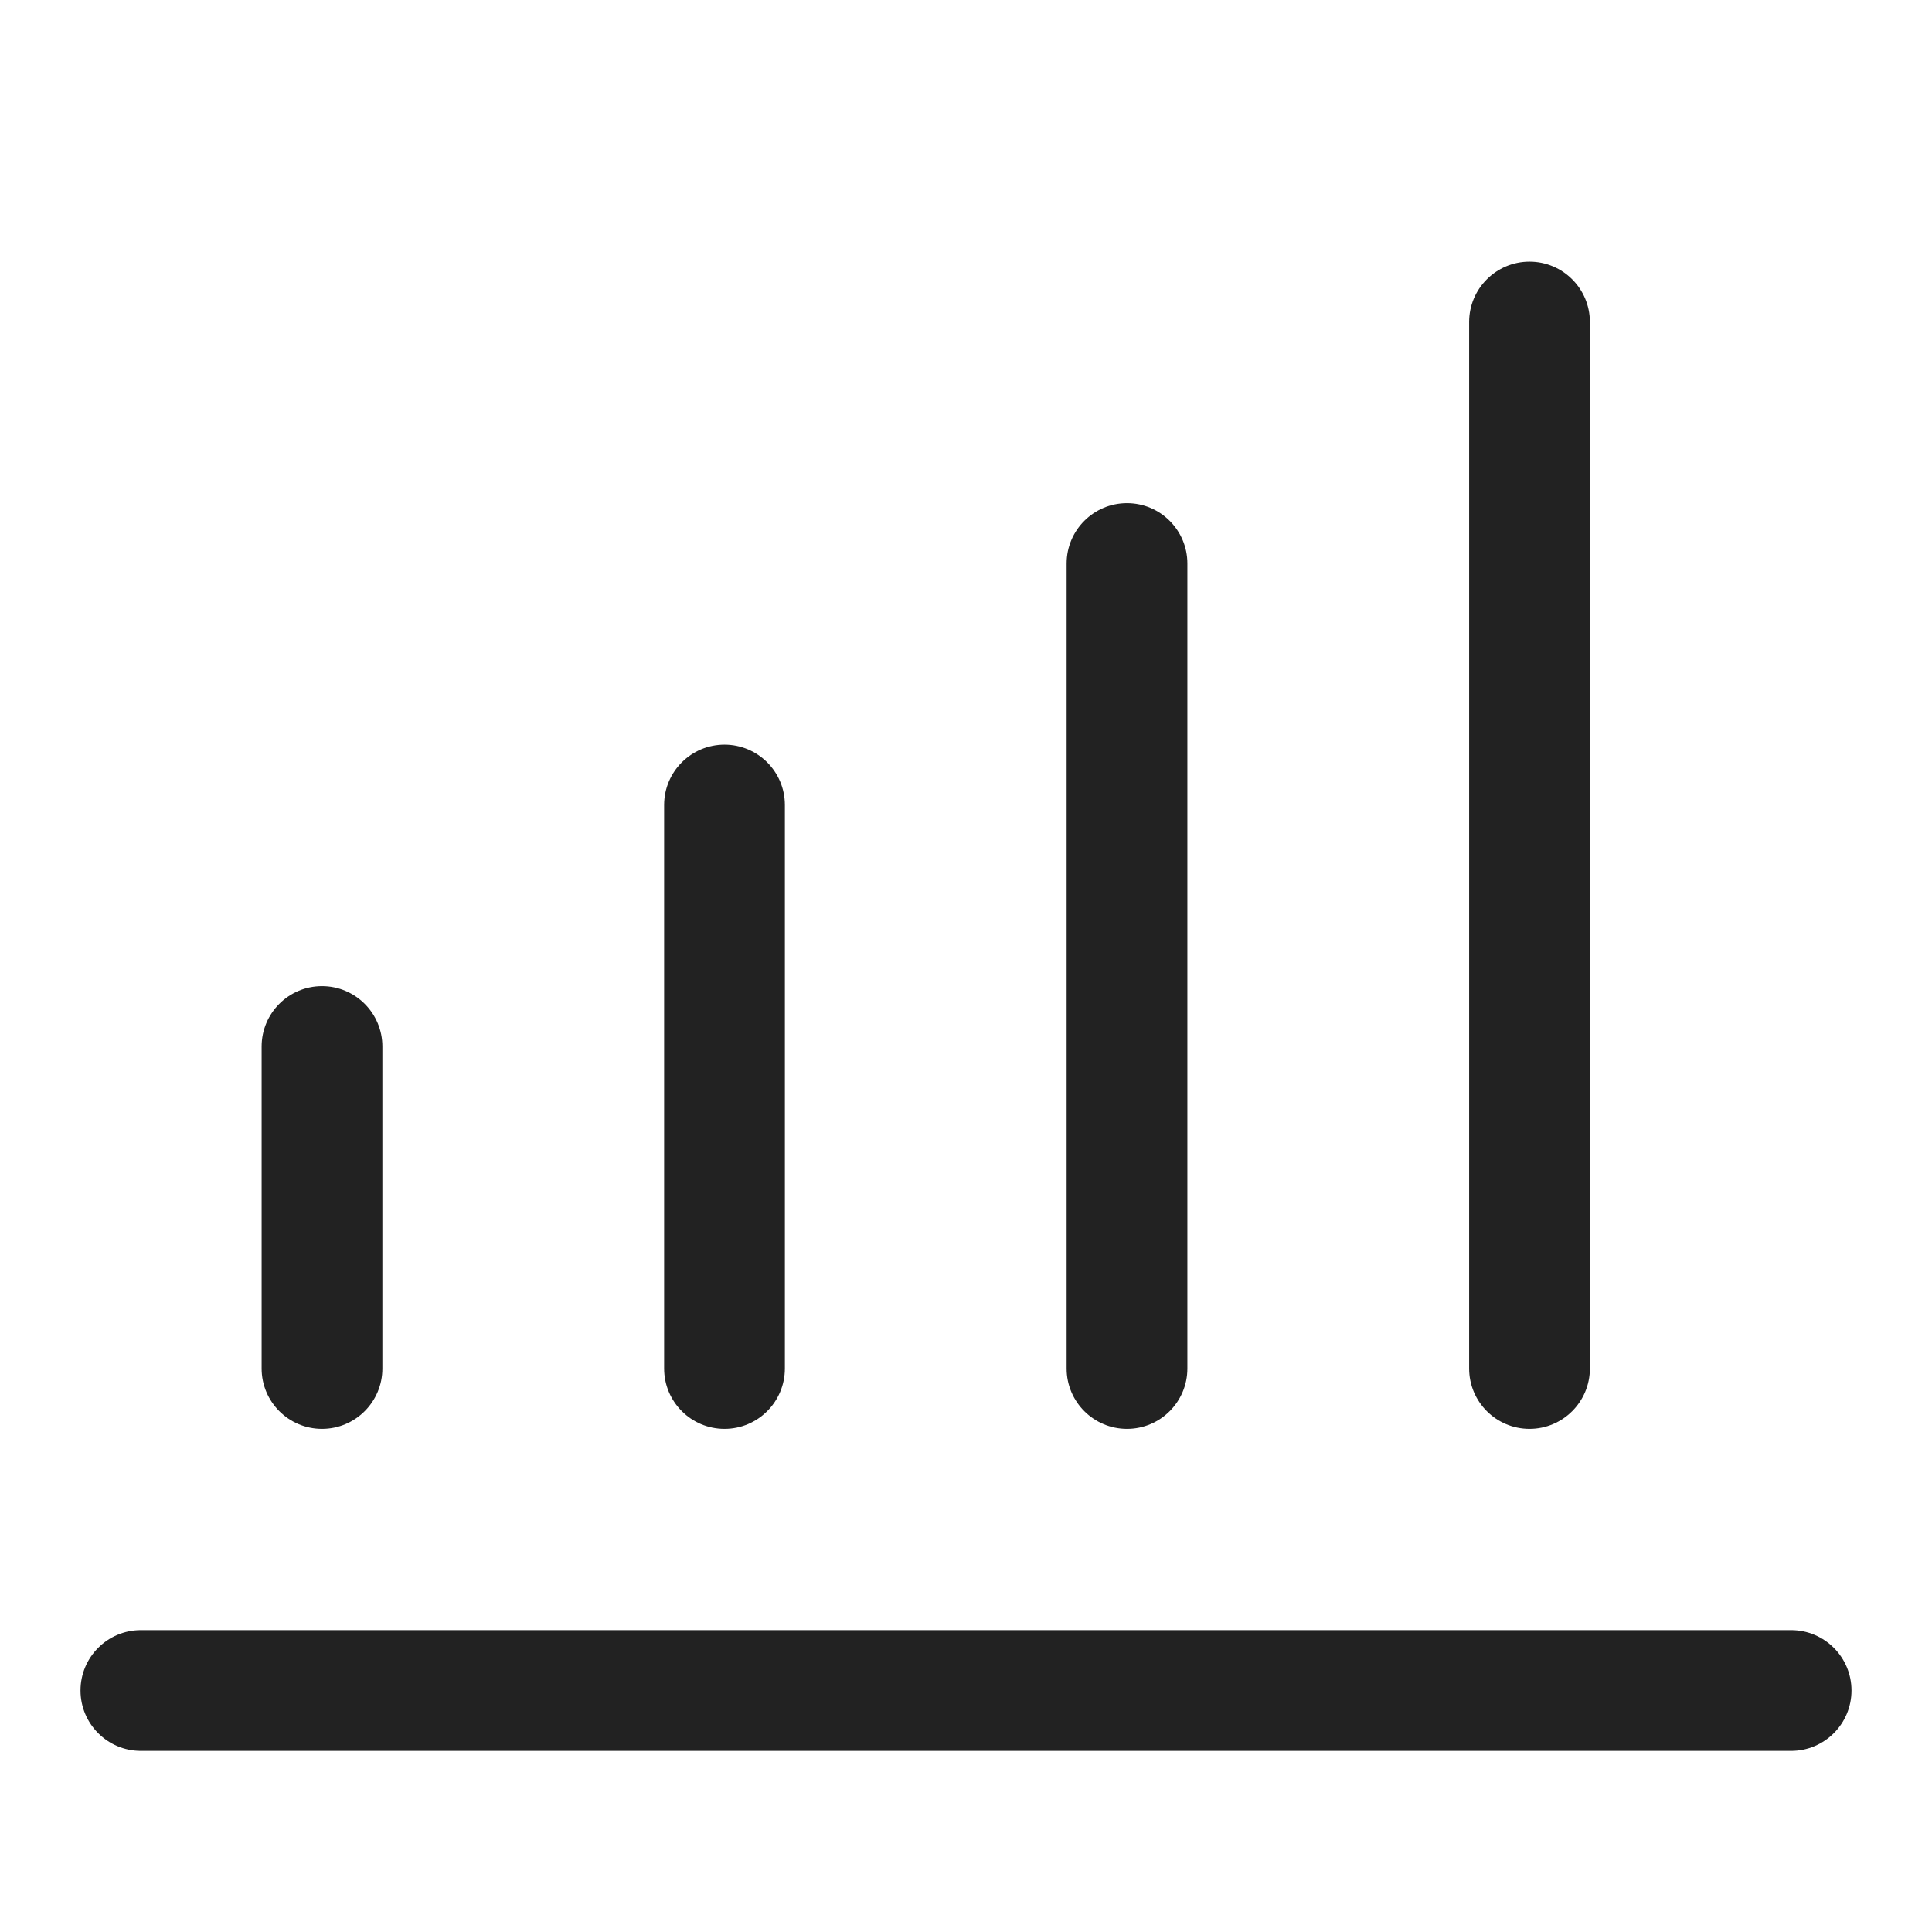 <svg width="24" height="24" viewBox="0 0 24 24" fill="none" xmlns="http://www.w3.org/2000/svg">
<path d="M19 3.25C19.414 3.25 19.75 3.586 19.75 4V17C19.75 17.414 19.414 17.75 19 17.75C18.586 17.75 18.25 17.414 18.25 17V4C18.25 3.586 18.586 3.25 19 3.25Z" fill="#222222"/>
<path d="M14.75 7C14.75 6.586 14.414 6.25 14 6.25C13.586 6.25 13.25 6.586 13.25 7V17C13.25 17.414 13.586 17.75 14 17.75C14.414 17.75 14.75 17.414 14.75 17V7Z" fill="#222222"/>
<path d="M4 12.25C4.414 12.25 4.75 12.586 4.75 13V17C4.75 17.414 4.414 17.75 4 17.75C3.586 17.75 3.25 17.414 3.25 17V13C3.25 12.586 3.586 12.25 4 12.25Z" fill="#222222"/>
<path d="M1 21C1 20.586 1.336 20.25 1.75 20.25H22.25C22.664 20.25 23 20.586 23 21C23 21.414 22.664 21.75 22.25 21.75H1.75C1.336 21.75 1 21.414 1 21Z" fill="#222222"/>
<path d="M9.75 10C9.75 9.586 9.414 9.25 9 9.25C8.586 9.25 8.25 9.586 8.25 10V17C8.25 17.414 8.586 17.75 9 17.75C9.414 17.75 9.75 17.414 9.75 17V10Z" fill="#222222"/>
</svg>
